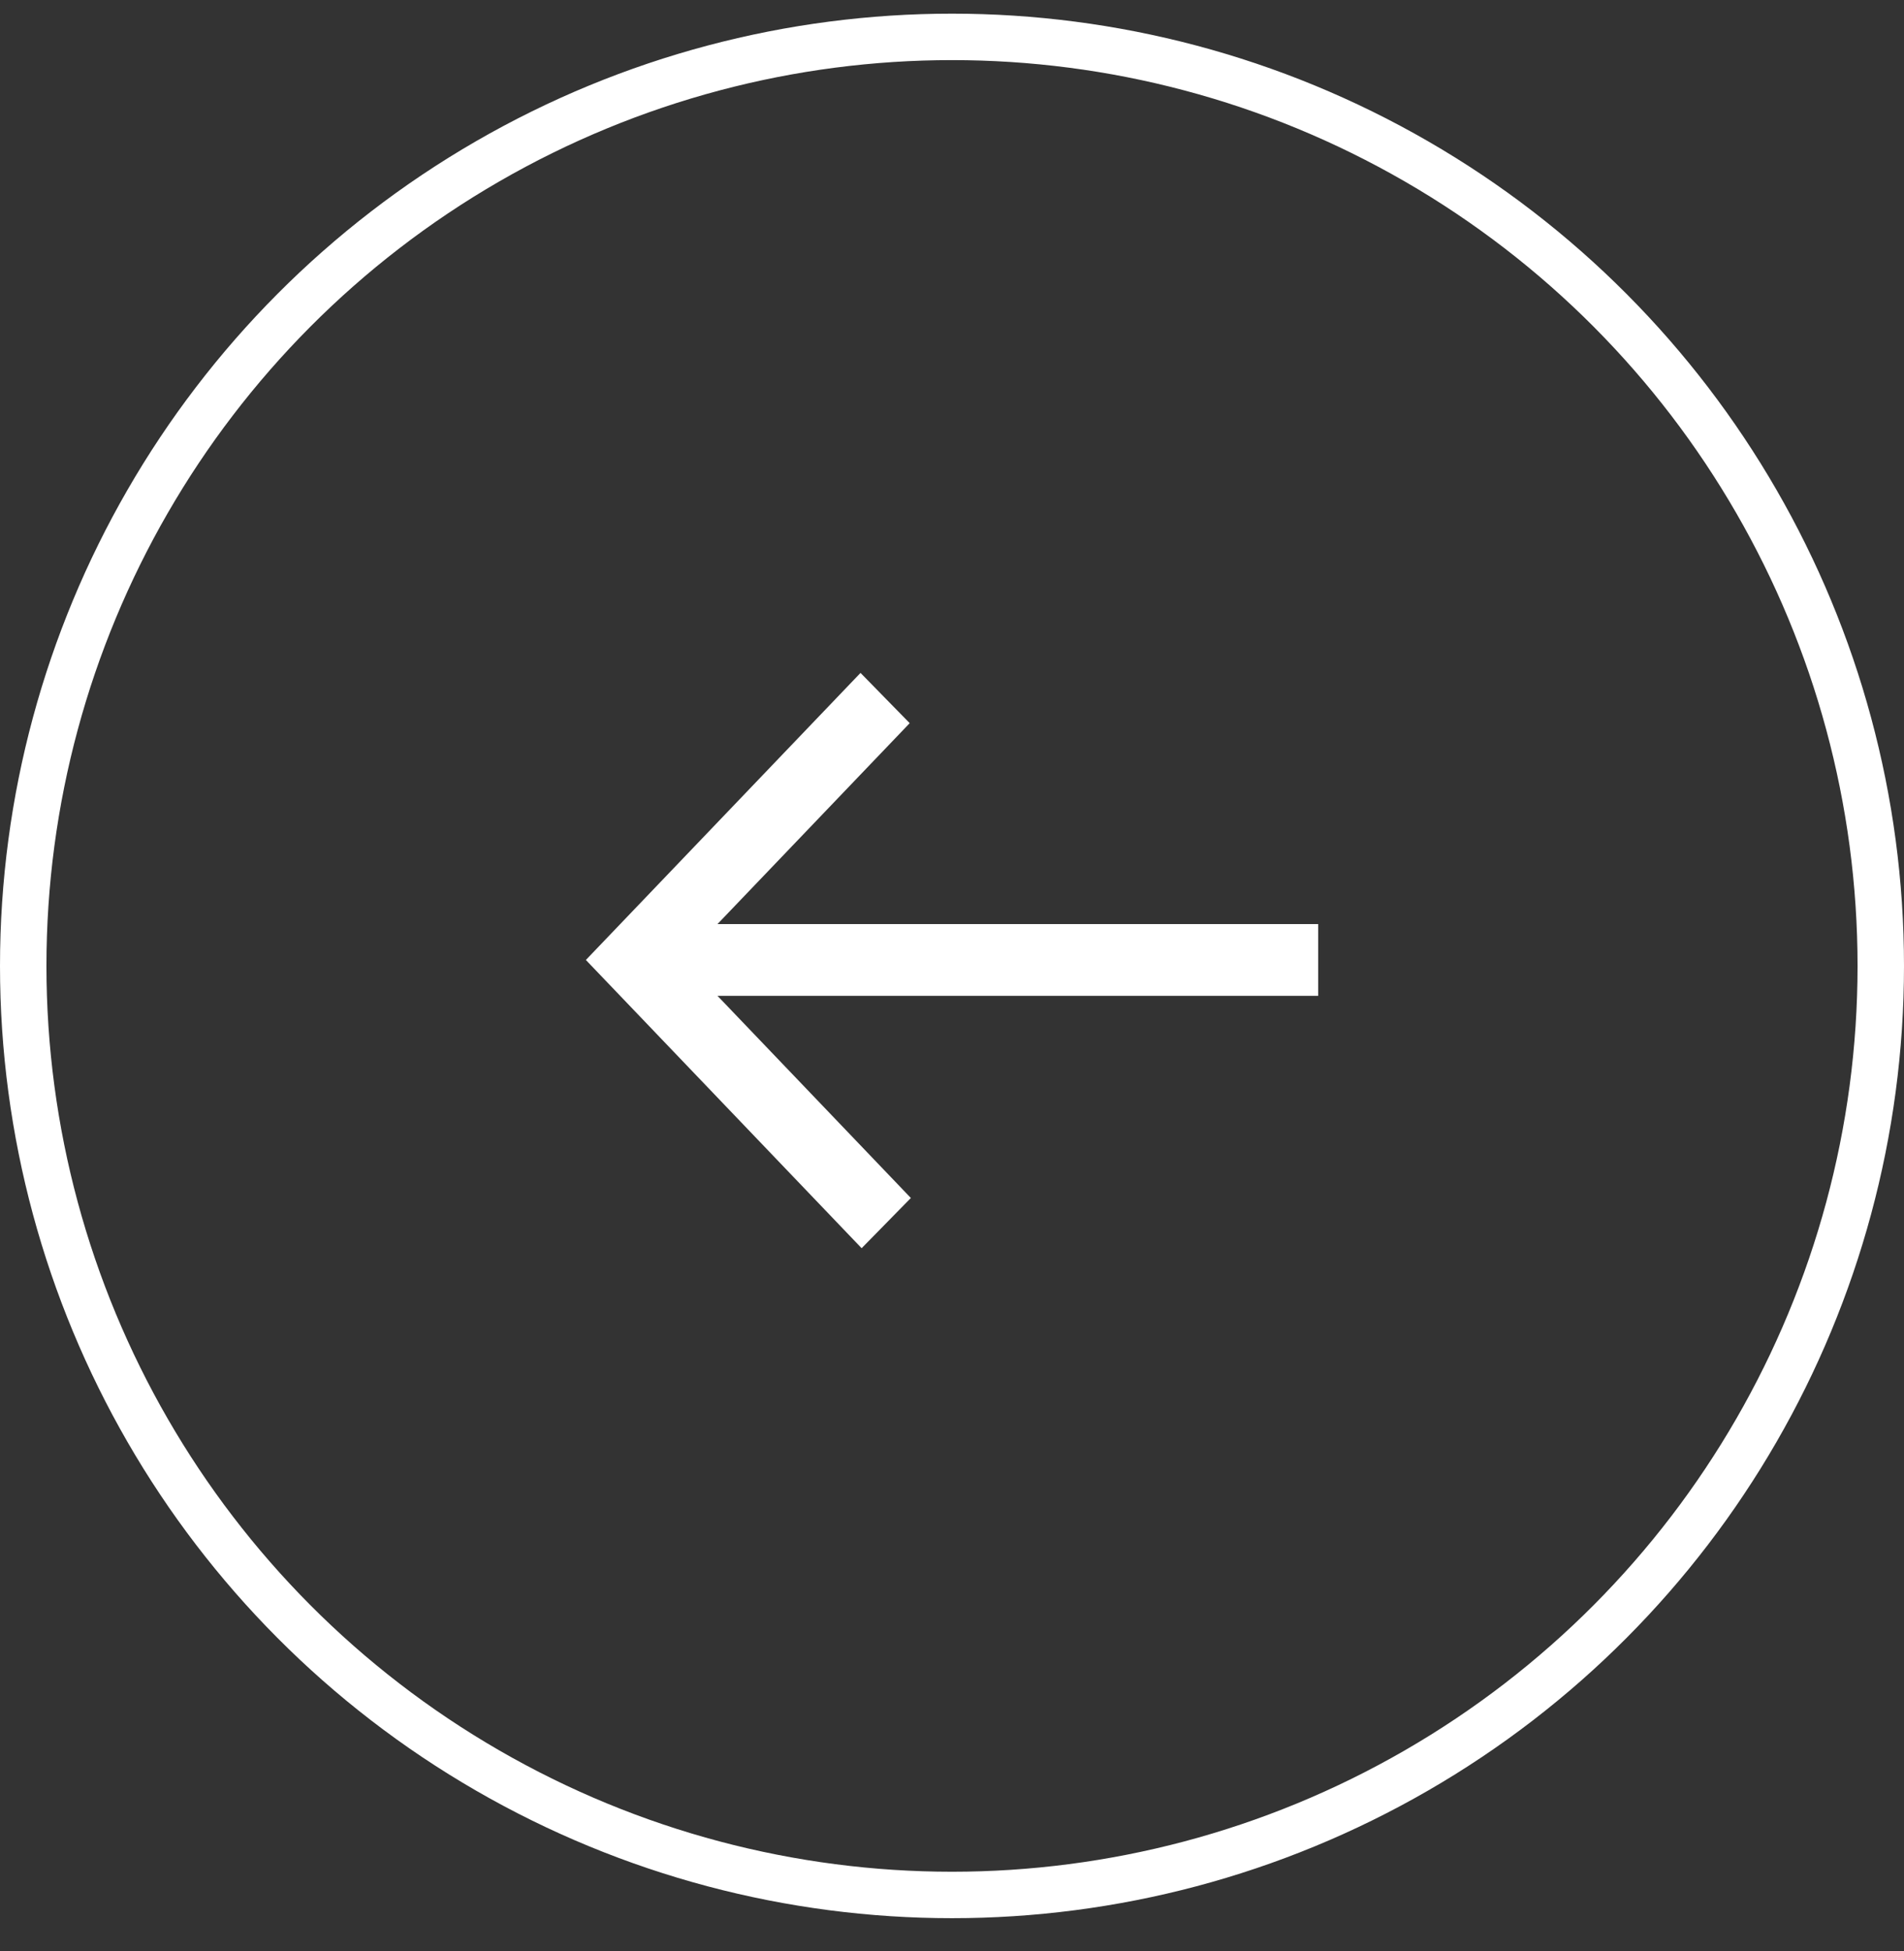 <svg width="41" height="42" viewBox="0 0 41 42" fill="none" xmlns="http://www.w3.org/2000/svg">
<rect x="0" y="0" width="41" height="42" fill="#333333" stroke="none"/>
<g id="Group 169">
<circle id="Ellipse 16" cx="20.5" cy="20.794" r="20" stroke="white"/>
<path id="Vector" d="M18.53 14.486L19.589 15.568L15.45 19.893L28.385 19.893L28.385 21.438L15.45 21.438L19.614 25.79L18.554 26.871L12.616 20.666L18.53 14.486Z" fill="white"/>
</g>
</svg>
